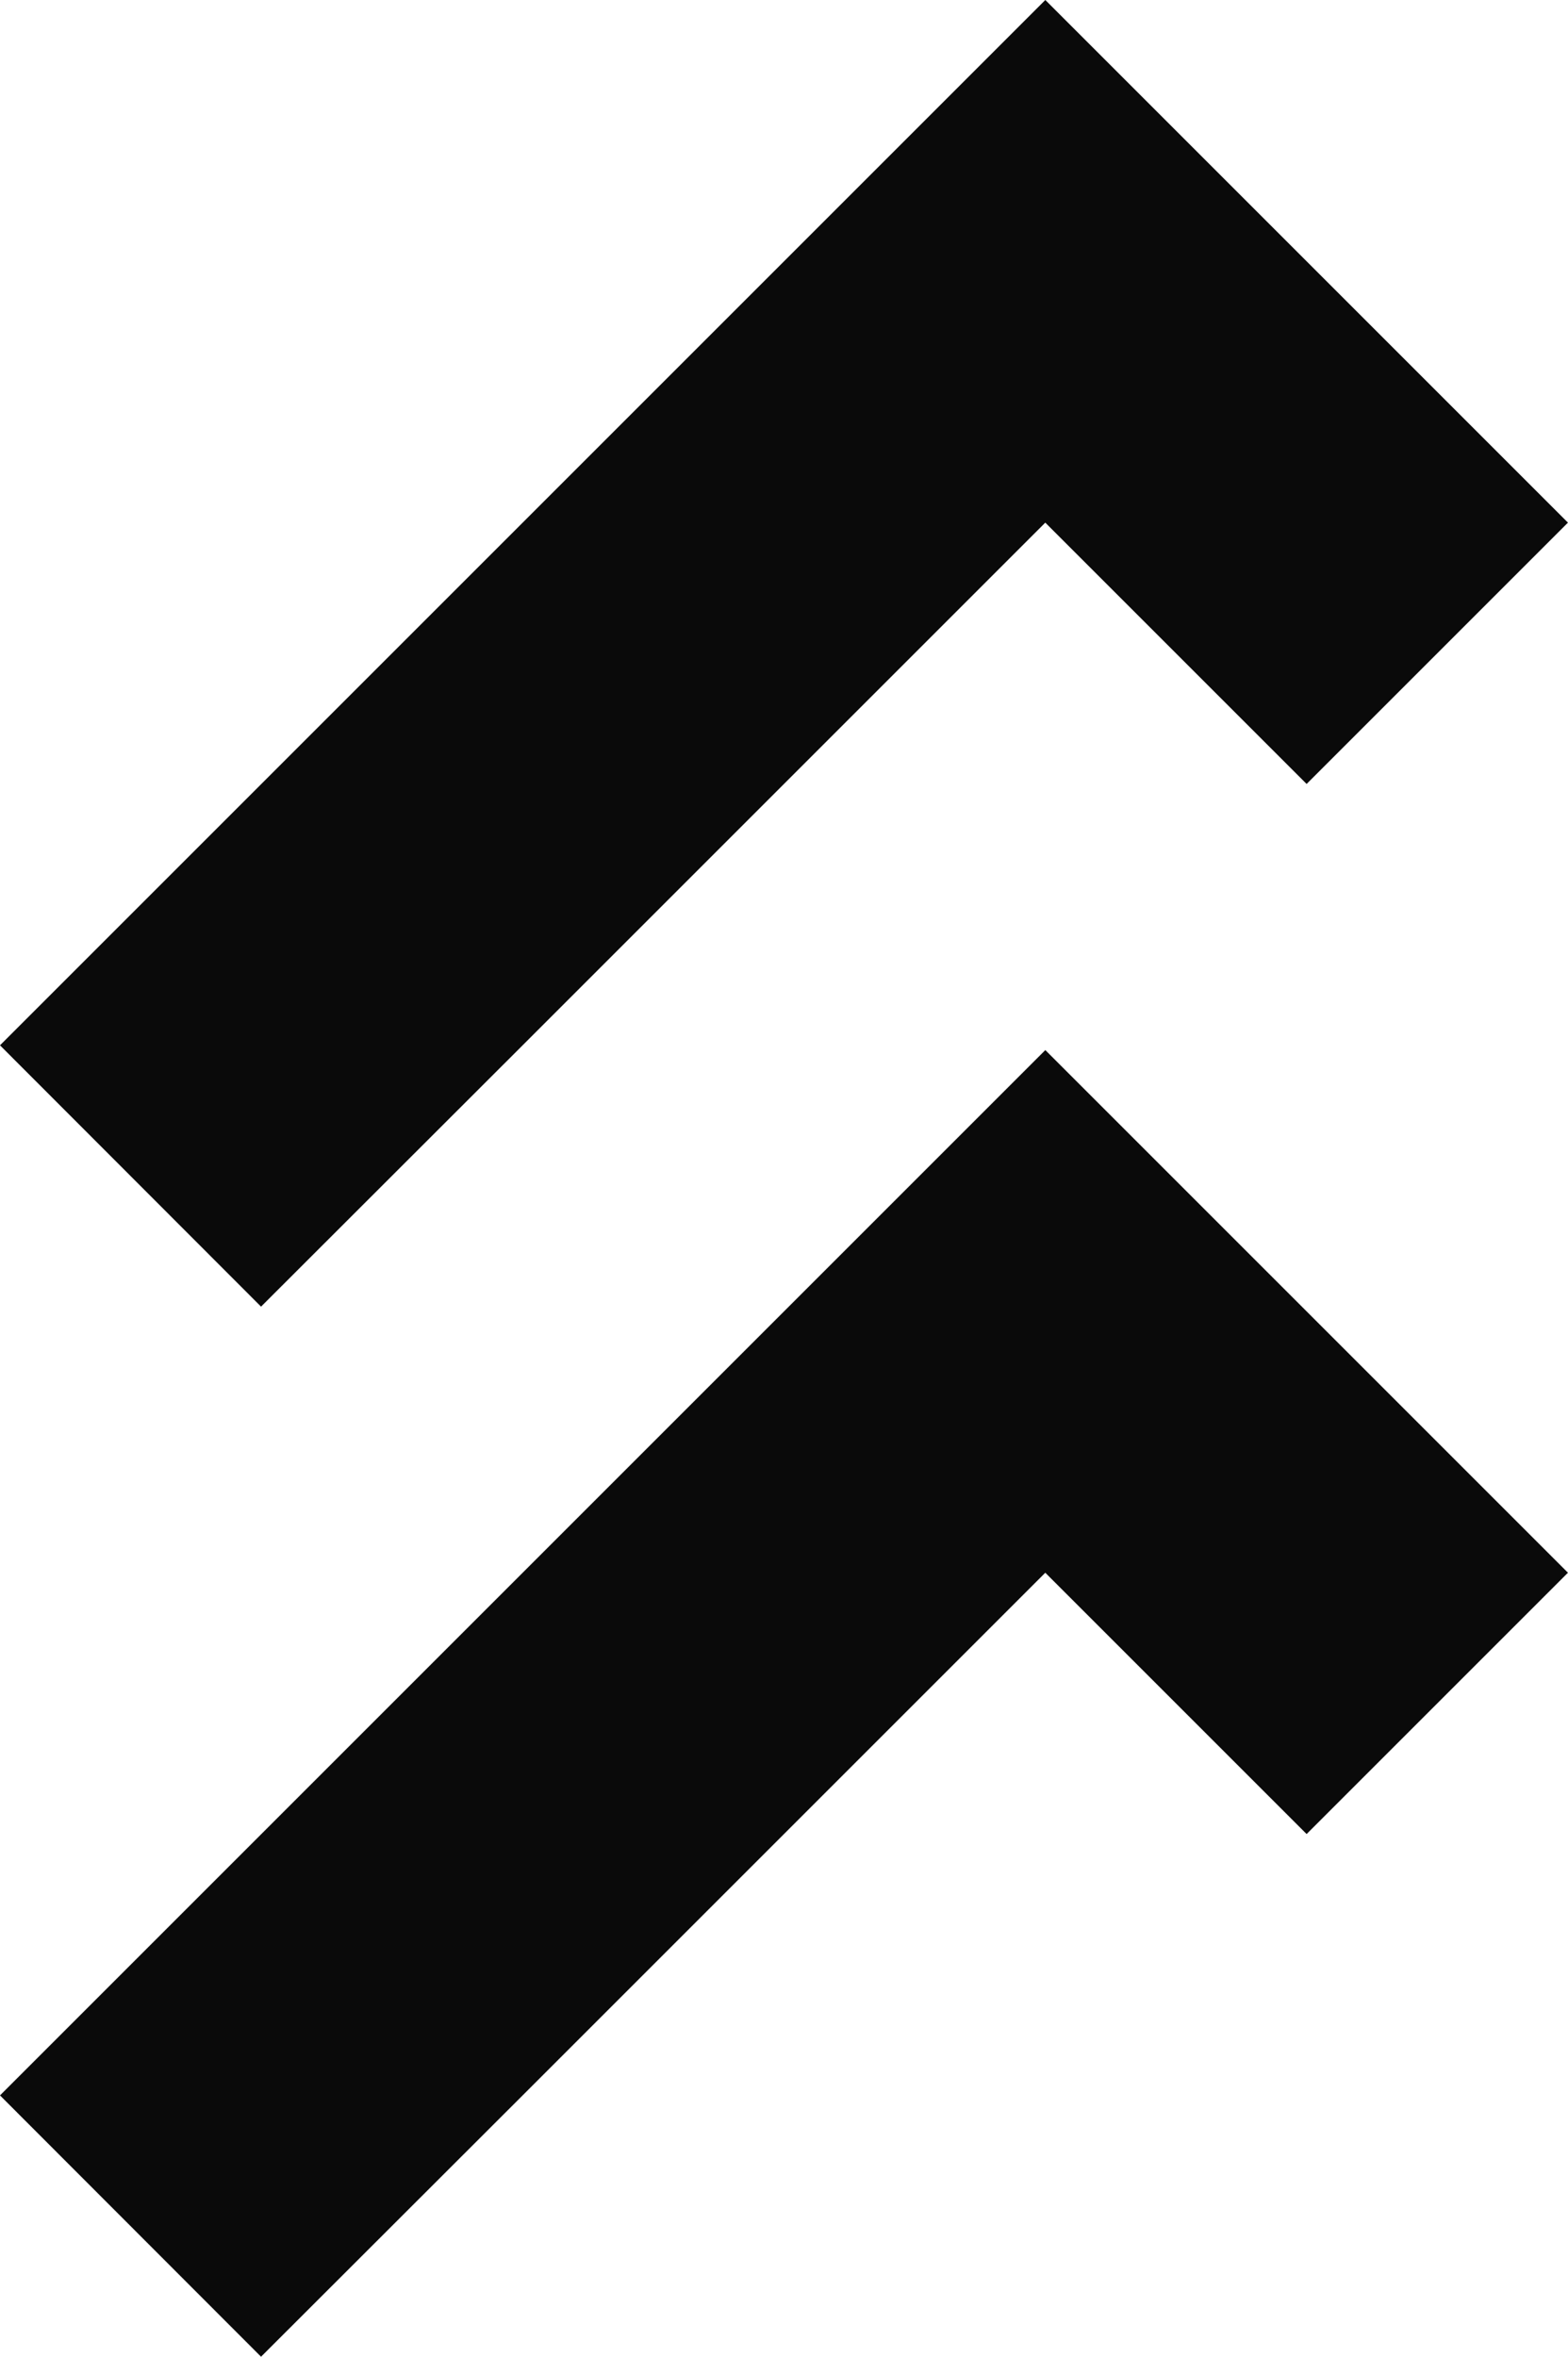 <svg xmlns="http://www.w3.org/2000/svg" width="50.954" height="76.585" viewBox="0 0 50.954 76.585">
  <g id="_08.1_endurance_BN_simbolo" data-name="08.1_endurance_BN_simbolo" transform="translate(-94.97 -68.34)">
    <path id="Trazado_1163" data-name="Trazado 1163" d="M128.939,68.34h0L94.97,102.309l8.483,8.492,8.5-8.492,16.985-16.985h0l8.492,8.492,8.492-8.492Z" fill="#0a0a0a"/>
    <path id="Trazado_1164" data-name="Trazado 1164" d="M128.939,139.06h0L94.97,173.029l8.483,8.492,8.5-8.492,16.985-16.985h0l8.492,8.492,8.492-8.492Z" transform="translate(0 -36.596)" fill="#0a0a0a"/>
  </g>
</svg>
